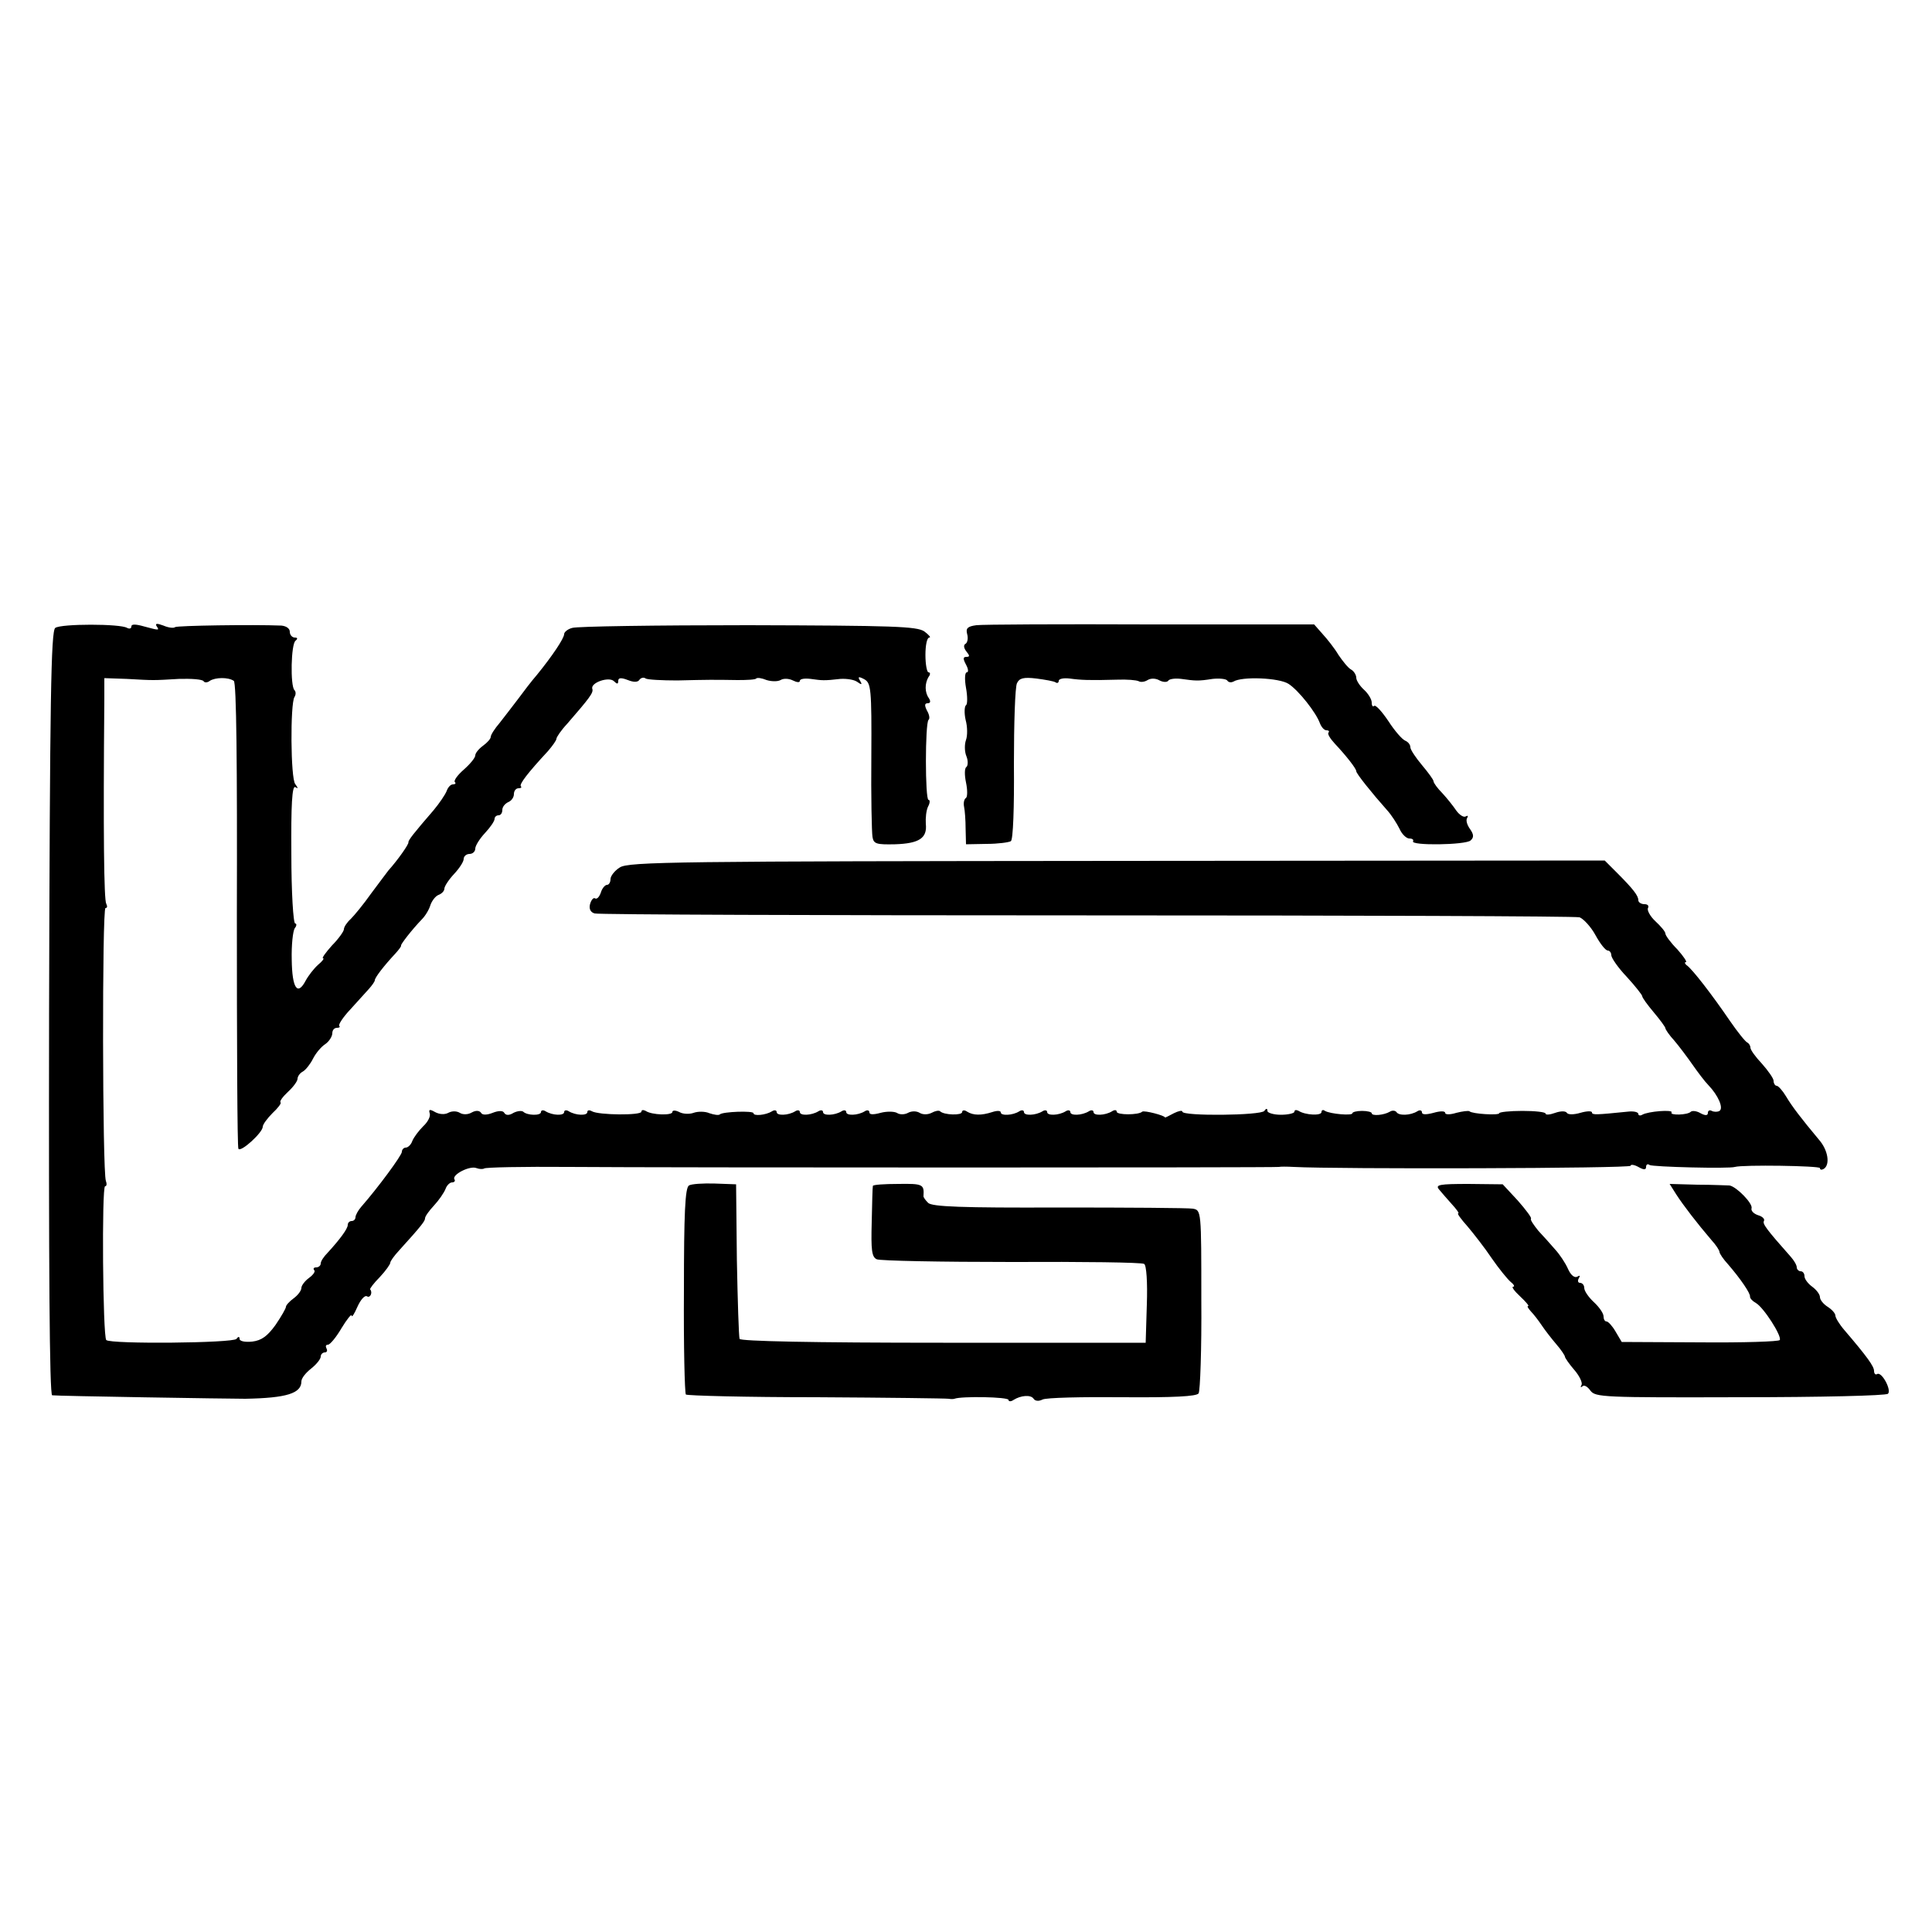 <?xml version="1.0" standalone="no"?>
<!DOCTYPE svg PUBLIC "-//W3C//DTD SVG 20010904//EN"
 "http://www.w3.org/TR/2001/REC-SVG-20010904/DTD/svg10.dtd">
<svg version="1.0" xmlns="http://www.w3.org/2000/svg"
 width="500pt" height="500pt" viewBox="0 0 500 500"
 preserveAspectRatio="xMidYMid meet">
<g transform="translate(0,500) scale(0.1,-0.1)"
fill="#000000" stroke="none">
<path d="M143 3375 c-11 -8 -14 -181 -16 -998 -1 -652 1 -987 8 -988 12 -2
459 -9 500 -9 107 2 145 14 145 45 0 8 11 22 25 33 14 11 25 25 25 31 0 6 5
11 11 11 5 0 7 5 4 10 -3 6 -2 10 4 10 5 0 21 19 35 43 14 23 26 38 26 32 1
-5 7 5 15 23 8 18 19 31 25 27 8 -5 15 10 8 18 -2 1 9 16 25 32 15 16 27 33
27 37 0 4 10 18 23 32 58 64 67 76 67 83 0 5 10 19 23 33 13 14 26 33 30 43 3
9 11 17 17 17 6 0 9 4 6 8 -7 12 40 36 57 29 8 -3 17 -3 20 -1 3 3 101 5 219
4 269 -2 1831 -2 1838 0 3 1 20 1 38 0 111 -6 872 -4 872 3 0 4 9 3 20 -3 14
-8 20 -8 20 0 0 6 4 9 9 5 8 -5 206 -10 221 -5 21 6 220 3 220 -3 0 -5 5 -5
10 -2 17 11 11 49 -13 76 -45 54 -69 85 -85 112 -9 15 -20 27 -24 27 -4 0 -8
6 -8 13 0 6 -14 26 -30 44 -17 18 -30 36 -30 42 0 5 -4 11 -8 13 -5 2 -25 27
-45 56 -45 66 -98 135 -112 144 -5 4 -6 8 -2 8 4 0 -6 15 -22 33 -17 17 -31
36 -31 41 0 5 -12 19 -26 32 -14 13 -22 29 -19 34 3 6 -1 10 -9 10 -9 0 -16 5
-16 10 0 12 -13 29 -56 72 l-31 31 -1262 -1 c-1134 -1 -1265 -2 -1287 -17 -13
-8 -24 -22 -24 -30 0 -8 -4 -15 -9 -15 -5 0 -13 -9 -16 -20 -4 -11 -10 -18
-15 -15 -4 3 -10 -4 -13 -15 -3 -12 1 -21 12 -24 9 -3 582 -5 1273 -5 692 0
1266 -2 1276 -5 10 -4 29 -24 41 -46 12 -22 26 -40 32 -40 5 0 9 -6 9 -12 0
-7 18 -33 40 -56 22 -24 40 -47 40 -50 0 -4 14 -23 30 -42 16 -19 30 -38 30
-41 0 -3 10 -18 23 -32 12 -14 33 -42 47 -62 14 -20 32 -44 41 -53 26 -27 40
-60 29 -67 -5 -3 -14 -3 -20 0 -5 3 -10 1 -10 -5 0 -7 -6 -8 -19 -1 -10 6 -21
7 -25 4 -8 -9 -56 -10 -50 -2 5 8 -61 3 -76 -6 -5 -3 -10 -2 -10 2 0 5 -12 8
-28 6 -80 -8 -92 -9 -92 -2 0 4 -13 4 -30 -1 -17 -5 -32 -5 -35 0 -3 5 -16 5
-30 0 -14 -5 -25 -6 -25 -2 0 4 -27 7 -60 7 -33 0 -60 -3 -60 -6 0 -6 -70 -2
-77 5 -3 2 -18 0 -34 -4 -16 -5 -29 -5 -29 0 0 5 -13 5 -30 0 -19 -5 -30 -5
-30 1 0 6 -6 7 -12 3 -18 -11 -48 -12 -54 -2 -3 4 -11 5 -17 1 -15 -9 -47 -12
-47 -4 0 3 -11 6 -25 6 -14 0 -25 -3 -25 -6 0 -7 -57 -2 -71 6 -5 4 -9 2 -9
-3 0 -10 -42 -8 -59 3 -6 3 -11 3 -11 -2 0 -4 -16 -8 -35 -8 -19 0 -35 5 -35
10 0 7 -3 7 -8 0 -8 -12 -212 -14 -212 -2 0 4 -10 2 -22 -4 -13 -7 -23 -12
-23 -11 0 5 -54 19 -59 15 -9 -9 -66 -9 -66 0 0 5 -6 5 -12 1 -18 -11 -48 -12
-48 -2 0 5 -6 6 -12 2 -18 -11 -48 -12 -48 -2 0 5 -6 6 -12 2 -18 -11 -48 -12
-48 -2 0 5 -6 6 -12 2 -18 -11 -48 -12 -48 -2 0 5 -6 6 -12 2 -17 -11 -48 -12
-48 -3 0 5 -10 5 -22 1 -28 -9 -49 -9 -65 1 -7 5 -13 4 -13 -1 0 -9 -47 -8
-57 2 -3 3 -13 1 -22 -4 -10 -5 -23 -5 -31 0 -8 5 -21 5 -30 0 -9 -5 -22 -5
-29 0 -8 4 -27 4 -42 0 -18 -5 -29 -5 -29 1 0 6 -6 7 -12 3 -18 -11 -48 -12
-48 -2 0 5 -6 6 -12 2 -18 -11 -48 -12 -48 -2 0 5 -6 6 -12 2 -18 -11 -48 -12
-48 -2 0 5 -6 6 -12 2 -18 -11 -48 -12 -48 -2 0 5 -6 6 -12 2 -16 -10 -48 -13
-48 -5 0 7 -80 4 -87 -3 -3 -3 -15 -1 -27 3 -11 5 -30 5 -41 1 -11 -4 -28 -3
-37 2 -10 5 -18 5 -18 0 0 -9 -53 -8 -69 3 -6 3 -11 3 -11 -2 0 -10 -111 -9
-128 1 -7 4 -12 3 -12 -2 0 -10 -30 -9 -48 2 -6 4 -12 3 -12 -2 0 -10 -30 -9
-48 2 -6 4 -12 3 -12 -2 0 -10 -36 -9 -46 1 -4 3 -15 2 -25 -3 -11 -7 -20 -7
-24 0 -3 6 -15 6 -30 0 -15 -6 -27 -6 -30 0 -4 6 -13 7 -24 1 -10 -6 -23 -6
-31 -1 -8 5 -21 5 -30 0 -9 -5 -23 -4 -34 2 -14 8 -17 7 -14 -3 3 -8 -5 -23
-17 -34 -11 -11 -24 -28 -28 -38 -3 -9 -11 -17 -17 -17 -5 0 -10 -5 -10 -11 0
-9 -62 -93 -105 -142 -8 -9 -15 -22 -15 -27 0 -5 -4 -10 -10 -10 -5 0 -10 -4
-10 -10 0 -10 -20 -37 -52 -72 -10 -10 -18 -22 -18 -28 0 -5 -5 -10 -12 -10
-6 0 -8 -3 -5 -7 4 -3 -2 -12 -13 -20 -11 -8 -20 -20 -20 -26 0 -7 -9 -19 -20
-27 -11 -8 -20 -18 -20 -22 0 -4 -12 -25 -27 -47 -21 -29 -36 -40 -60 -43 -19
-2 -33 1 -33 7 0 6 -3 7 -8 0 -8 -11 -326 -14 -337 -3 -9 9 -12 398 -3 398 4
0 5 6 2 14 -9 22 -10 706 -1 706 5 0 5 5 2 11 -6 9 -8 183 -5 529 l0 55 58 -2
c72 -4 66 -4 135 0 32 1 61 -1 64 -6 2 -4 10 -4 16 1 14 9 47 10 62 0 7 -4 9
-215 8 -605 0 -329 1 -602 4 -606 6 -10 63 42 63 57 0 6 12 22 25 35 14 13 24
26 21 28 -3 3 6 15 20 28 13 12 24 27 24 33 0 6 6 15 14 19 7 4 19 19 26 33 7
14 21 31 32 38 10 7 18 20 18 28 0 8 5 14 12 14 6 0 9 2 6 5 -3 3 10 23 29 43
18 20 40 44 48 53 8 9 15 19 15 22 0 7 24 38 53 69 9 10 16 19 15 21 -2 2 27
40 54 68 9 9 19 26 22 37 4 11 13 23 21 26 8 3 15 10 15 16 0 6 11 23 25 38
14 15 25 32 25 39 0 7 7 13 15 13 8 0 15 6 15 14 0 7 11 25 25 40 14 15 25 31
25 37 0 5 5 9 10 9 6 0 10 6 10 14 0 8 7 16 15 20 8 3 15 12 15 21 0 8 5 15
12 15 6 0 9 2 6 5 -5 5 18 35 70 91 12 14 22 28 22 32 0 4 12 22 28 39 58 67
68 80 65 90 -6 16 43 33 56 20 8 -8 11 -8 11 1 0 8 7 9 25 2 15 -6 26 -6 30 1
4 5 11 7 16 3 5 -3 42 -5 82 -5 80 2 93 2 156 1 24 0 46 1 48 4 3 3 15 1 27
-4 13 -4 29 -4 36 0 8 5 22 4 32 -1 10 -5 18 -6 18 -1 0 5 12 7 28 5 30 -4 33
-5 77 0 17 1 36 -2 44 -8 11 -8 13 -7 7 3 -7 11 -4 12 11 4 17 -10 19 -23 18
-199 -1 -103 1 -197 3 -209 3 -18 10 -20 58 -19 63 2 84 16 80 53 -1 15 1 35
6 45 5 9 5 17 1 17 -9 0 -9 198 0 207 4 3 2 14 -4 24 -7 14 -6 19 2 19 7 0 8
5 3 13 -11 15 -11 38 -1 55 5 6 5 12 0 12 -4 0 -8 20 -8 45 0 25 4 45 10 45 5
0 -1 7 -13 16 -20 13 -78 15 -456 16 -239 0 -443 -3 -455 -7 -12 -3 -21 -11
-21 -16 0 -11 -31 -57 -70 -105 -14 -16 -36 -45 -50 -64 -14 -18 -35 -46 -47
-61 -13 -15 -23 -31 -23 -36 0 -5 -9 -15 -20 -23 -11 -8 -20 -19 -20 -25 0 -6
-13 -22 -30 -37 -16 -14 -26 -28 -23 -32 4 -3 1 -6 -5 -6 -6 0 -13 -8 -16 -17
-4 -10 -19 -32 -34 -50 -51 -59 -66 -78 -65 -83 1 -5 -27 -45 -52 -73 -5 -7
-26 -34 -45 -60 -19 -27 -43 -56 -52 -65 -10 -9 -18 -21 -18 -27 0 -5 -14 -25
-31 -42 -16 -18 -27 -33 -23 -33 4 0 -2 -8 -13 -17 -11 -10 -25 -28 -32 -41
-21 -40 -35 -20 -36 54 -1 38 3 75 8 82 5 6 5 12 1 12 -5 0 -10 81 -10 180 -1
127 2 177 10 173 8 -5 8 -3 0 8 -12 15 -13 207 -2 225 4 6 4 14 0 18 -11 11
-9 120 3 128 6 5 5 8 -2 8 -7 0 -13 7 -13 15 0 9 -10 15 -22 16 -73 3 -270 0
-275 -4 -3 -3 -16 -2 -30 4 -16 6 -22 6 -18 -1 8 -12 8 -12 -33 -1 -21 6 -32
6 -32 0 0 -6 -5 -7 -11 -4 -17 11 -171 11 -186 0z"/>
<path d="M2527 3382 c-23 -3 -28 -8 -24 -23 3 -10 1 -22 -4 -25 -6 -3 -5 -11
2 -20 9 -11 9 -14 0 -14 -9 0 -9 -5 -1 -20 6 -11 7 -20 2 -20 -5 0 -6 -18 -2
-40 4 -22 4 -43 0 -45 -4 -3 -5 -20 -1 -38 5 -18 5 -41 1 -52 -4 -11 -4 -30 1
-42 5 -12 4 -25 0 -28 -5 -3 -5 -21 -1 -40 4 -19 4 -37 0 -40 -5 -3 -7 -13 -5
-23 2 -9 4 -35 4 -57 l1 -40 53 1 c30 0 58 4 63 7 6 3 9 89 8 199 0 106 3 201
8 210 6 13 17 16 50 12 23 -3 46 -7 50 -10 4 -3 8 -1 8 4 0 5 12 8 28 6 29 -4
51 -5 123 -3 26 1 50 -1 56 -4 5 -3 15 -2 23 3 8 5 21 5 31 -1 10 -5 20 -5 23
0 3 4 18 6 33 4 37 -5 43 -6 81 0 18 2 35 0 38 -4 3 -5 10 -6 16 -3 22 14 119
10 143 -6 26 -17 71 -74 81 -102 4 -10 11 -18 17 -18 6 0 8 -3 5 -6 -3 -3 4
-15 16 -28 30 -32 56 -65 56 -72 0 -6 40 -56 80 -101 11 -12 25 -34 32 -48 6
-14 18 -25 25 -25 8 0 12 -3 10 -7 -8 -12 137 -10 149 2 9 8 8 16 -2 30 -7 10
-11 22 -7 28 3 6 2 7 -4 4 -5 -3 -16 4 -24 15 -8 12 -24 32 -36 45 -13 13 -23
27 -23 31 0 4 -14 23 -30 42 -16 19 -30 40 -30 46 0 7 -6 14 -13 17 -8 3 -28
26 -44 51 -17 25 -33 43 -37 39 -3 -3 -6 0 -6 9 0 8 -9 23 -20 33 -11 10 -20
24 -20 31 0 7 -6 17 -13 21 -8 4 -22 22 -33 38 -10 17 -29 41 -41 54 l-22 25
-423 0 c-233 1 -436 0 -451 -2z"/>
<path d="M1783 1932 c-10 -6 -13 -73 -13 -271 -1 -145 2 -266 5 -270 4 -3 156
-7 338 -7 183 -1 337 -3 342 -4 6 -1 12 -1 15 0 17 7 140 5 140 -3 0 -4 6 -5
13 0 19 12 45 14 52 3 4 -6 13 -7 23 -2 9 5 103 7 207 6 131 -1 192 2 197 10
4 6 8 115 7 242 0 231 0 232 -22 236 -12 2 -168 3 -347 3 -250 -1 -328 2 -338
12 -7 7 -13 15 -12 18 2 30 -2 32 -65 31 -36 0 -65 -2 -66 -5 -1 -3 -2 -46 -3
-94 -2 -72 0 -90 13 -96 9 -4 166 -7 349 -7 183 1 338 -1 343 -5 6 -3 9 -48 7
-105 l-3 -99 -524 0 c-340 0 -525 4 -527 10 -2 6 -5 98 -7 205 l-2 195 -55 2
c-30 1 -61 -1 -67 -5z"/>
<path d="M3724 1922 c6 -7 21 -25 33 -38 12 -13 20 -24 17 -24 -4 0 7 -15 24
-34 16 -19 45 -56 63 -83 18 -26 40 -53 48 -60 9 -7 12 -13 7 -13 -5 0 3 -11
18 -25 15 -14 24 -25 21 -25 -4 0 0 -6 7 -14 7 -7 20 -24 28 -36 8 -12 25 -34
37 -48 13 -15 23 -30 23 -33 0 -3 11 -19 24 -34 14 -16 22 -34 19 -39 -3 -6
-3 -8 2 -4 5 5 14 -1 21 -11 13 -17 33 -18 388 -17 206 0 378 4 382 9 10 9
-16 58 -28 51 -4 -3 -8 1 -8 8 0 12 -18 37 -77 106 -13 15 -23 32 -23 37 0 6
-9 16 -20 23 -11 7 -20 18 -20 25 0 7 -9 19 -20 27 -11 8 -20 20 -20 27 0 7
-4 13 -10 13 -5 0 -10 5 -10 10 0 6 -7 18 -16 28 -63 71 -73 85 -69 92 3 5 -4
12 -15 15 -12 4 -19 12 -17 18 4 12 -39 56 -57 59 -6 0 -43 2 -83 2 l-72 2 17
-27 c18 -28 55 -76 91 -118 12 -13 21 -27 21 -31 0 -4 10 -19 23 -33 31 -36
58 -75 56 -83 0 -4 6 -11 15 -16 20 -11 68 -86 62 -96 -2 -4 -95 -7 -206 -6
l-203 1 -16 27 c-8 14 -19 26 -23 26 -5 0 -8 6 -8 13 0 8 -11 24 -25 37 -14
13 -25 29 -25 37 0 7 -5 13 -11 13 -5 0 -7 5 -3 12 4 7 3 8 -4 4 -7 -4 -17 4
-24 20 -7 16 -22 38 -33 50 -11 13 -31 35 -44 49 -12 15 -21 28 -19 31 3 2
-13 23 -34 47 l-39 42 -89 1 c-74 0 -86 -2 -76 -14z"/>
</g>
</svg>
